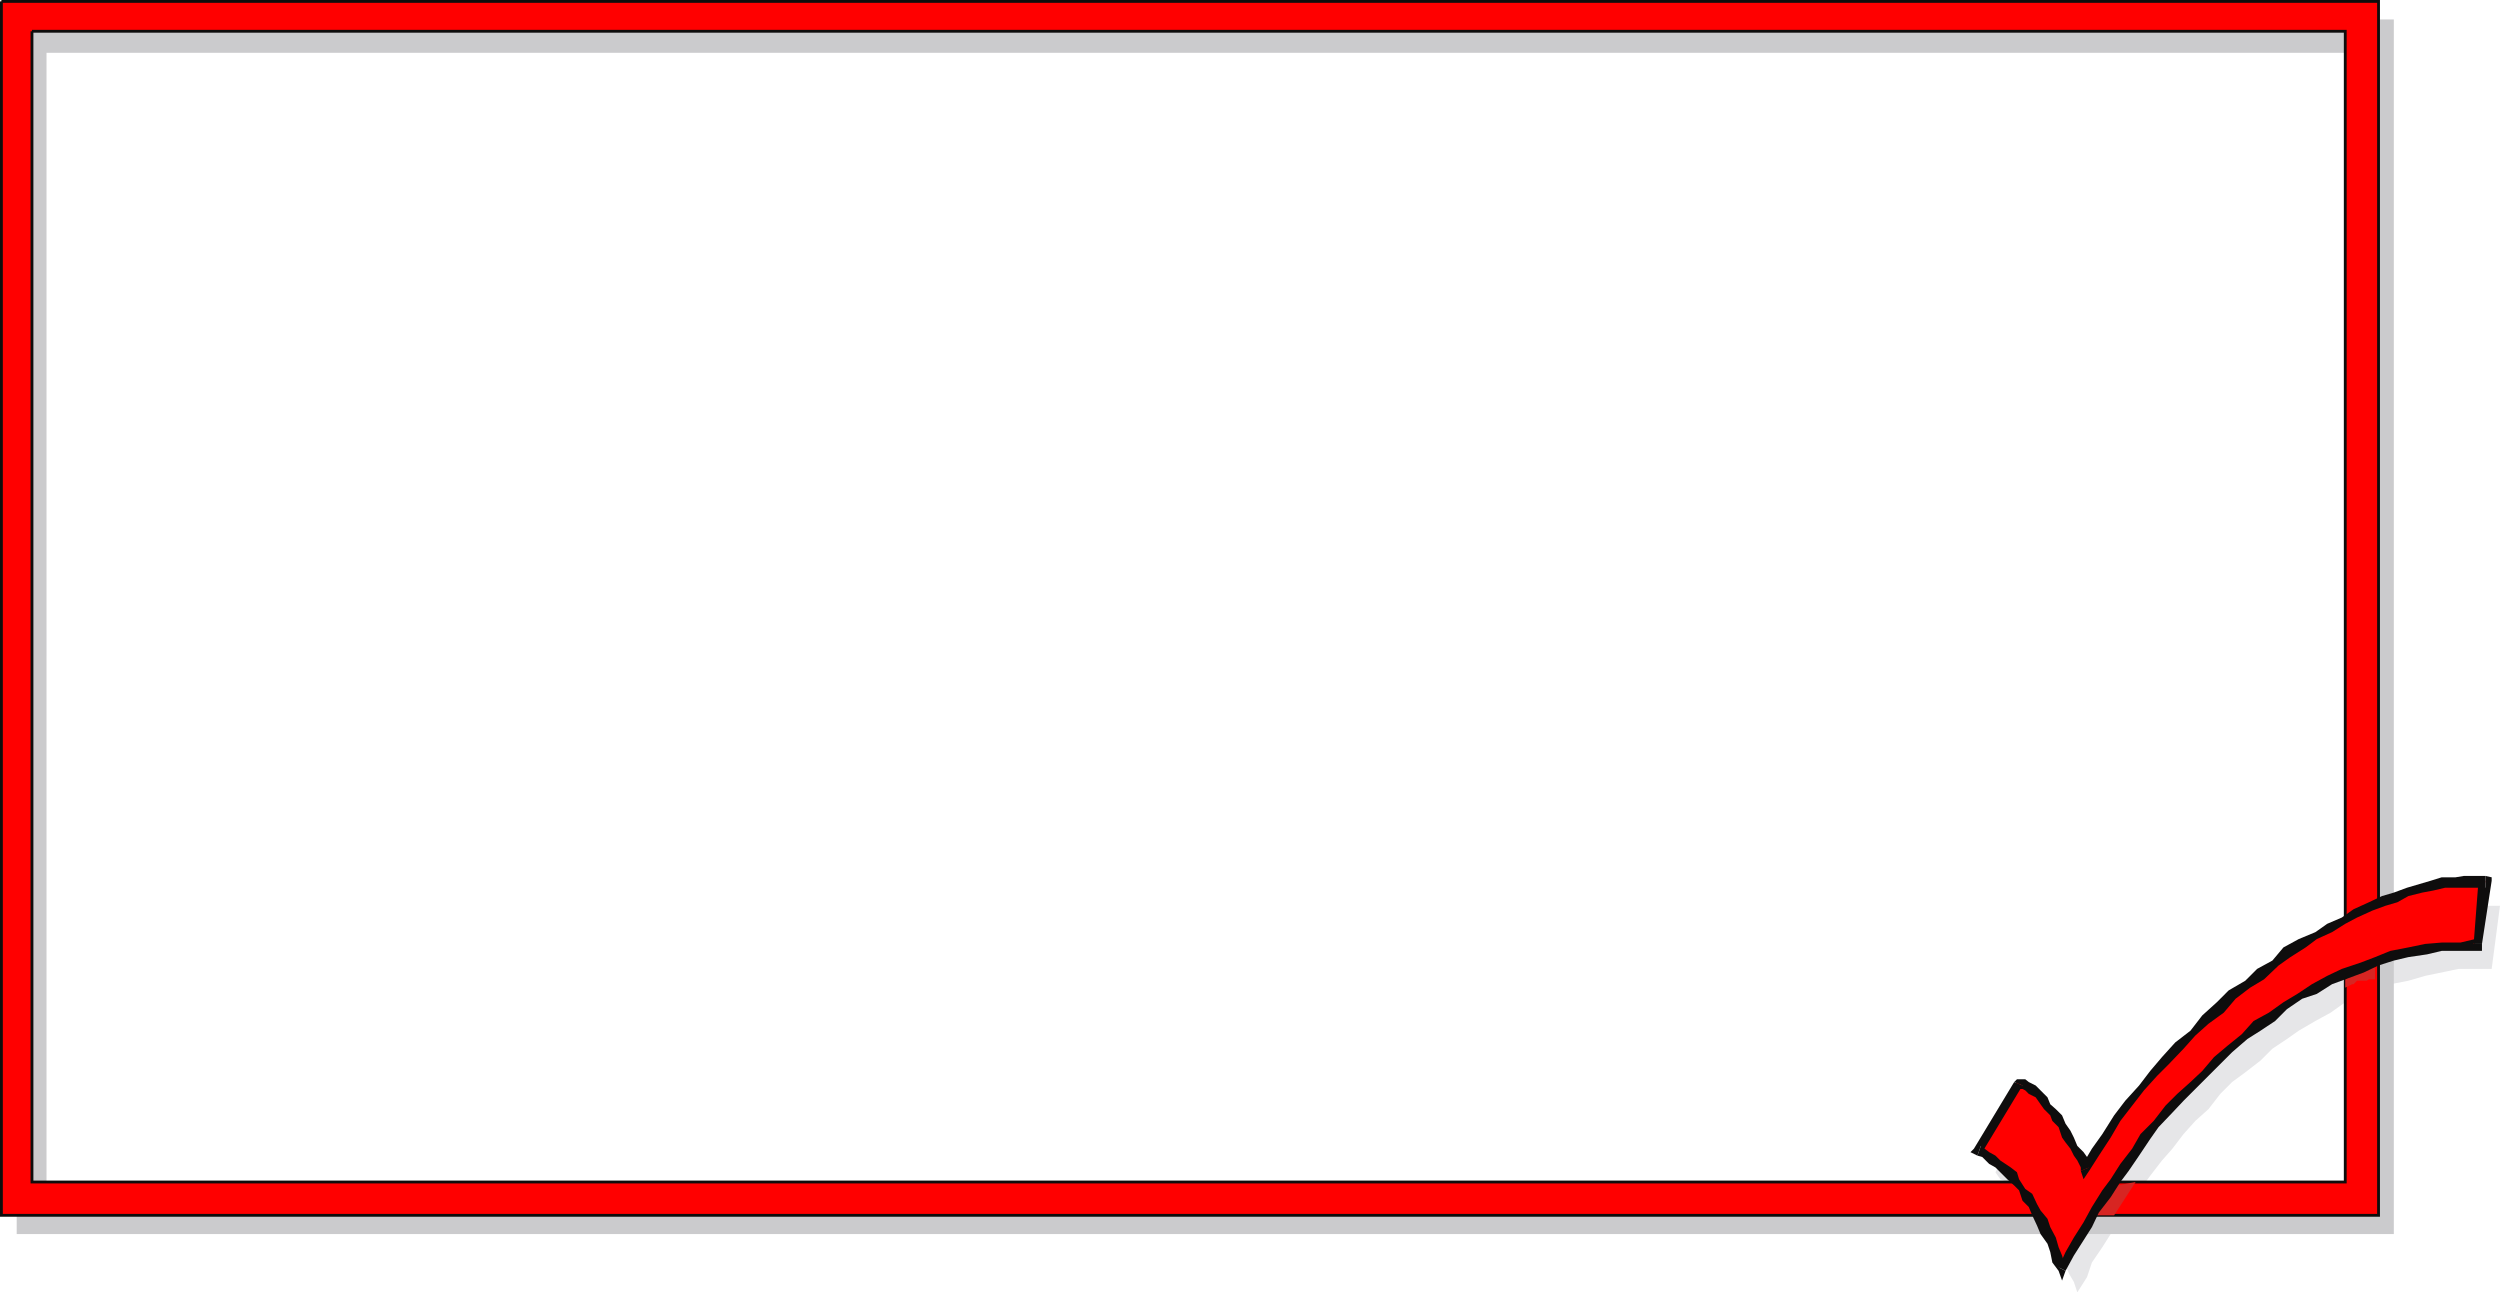 <svg xmlns="http://www.w3.org/2000/svg" width="360.204" height="186.204"><path fill="#e6e6e8" d="M360.204 130.505h-4.297l-1.703.5h-1.398l-1.7.199-1.699 1-1.902.5-2.098.902-1.703.297-1.898.903-2.2 1.199-1.699 1-2.101 1.398-2 .703-2.102 1.5-1.7 1.7-2.198 1.398-1.602 1.7-2.398 1.202-1.7 1.899-2.199 1.699-1.703 1.7-2.398 2.402-1.602 1.597-1.7 2.203-1.698 2.2-1.899 2.097-1.703 2.203-1.398 2.098-1.7 2.7-1.199 2.1-.5-.198-.5-1-.5-.903-.402-.699-.301-1-.5-1.2-.898-1-.5-.898-.7-.703-1-1.5-.5-.898-.902-.301-.7-.898-.5-.5-1-.5h-.698l-5.301 9.597.699 1 1 .403 1 1 1.203.699.899 1 .5.898.699.801 1 1.402.5.7.699 1.5.5 1.398.902 1.2.5 1.402.5 1.199.7 1.199.5 1.5 1.398-2.2.703-2.1 1.5-2.2 1.2-1.898 1.398-2.2 1.199-2.101 1.703-2.2 1.399-1.902 1.699-2.199 1.5-1.7 1.601-2.1 1.7-1.9 1.898-1.698 1.703-2.2 1.7-1.703 1.898-1.398 2.199-1.7 1.703-1.699 2.098-1.402 1.699-1.2 2.402-1.398 2.2-1.203 2.101-1.5 2.2-.699 2.097-1 2.203-.898 2.598-.5 2.402-.7 4.797-1h4.8l1.2-9.101"/><path fill="#cbcbcd" d="M2.407 90.704V2.806h342.5v87.898h-4.8V7.606H6.703v83.098H2.407m0 3.801v-3.801h4.297v3.8H2.407m337.699.001v-3.801h4.801v3.8h-4.8m-337.7.001v83.3h342.5v-83.3h-4.8v79H6.703v-79H2.407"/><path fill="red" d="M.204 88.005V.204h342.5v87.8h-4.797v-83.5H4.607v83.5H.203m.001 6.501v-6.5h4.402v6.5H.204m337.703 0v-6.5h4.797v6.5h-4.797m-337.703 0v80.601h342.5V94.505h-4.797v75.8H4.607v-75.8H.203"/><path fill="none" stroke="#0e0d0c" stroke-miterlimit="10" stroke-width=".408" d="M.204.204h342.5v174.902H.204V.204"/><path fill="none" stroke="#0e0d0c" stroke-miterlimit="10" stroke-width=".408" d="M4.606 4.505h333.301v165.8H4.607V4.506"/><path fill="#d72522" d="M337.907 141.106v1.2l1-.5h.2l.5-.5h1.398l.3-.2h.899v-2h-.398l-.5.5h-.301l-.399.5h-1l-.5.5h-.199l-1 .5m-32.902 29.7-3.098 4.3h2.7l3.097-4.8-2.7.5"/><path fill="red" d="M358.106 126.903h-4.3l-2 .5-1.2.5-1.601.403-2 .3-1.598.5-2.203.899-1.898 1-1.7.699-2.199 1-1.601.902-2.2 1.2-1.902 1.199-2.2 1.5-1.698 1.199-2.102 1.402-1.898 1.7-2.2 1.898-1.699 1.2-2.101 2.202-2 1.899-2.102 1.699-1.7 2.102-1.698 1.699-1.899 2.398-1.703 2.203-1.7 2.098-1.398 2.7-1.699 2.1-1.203 2.2-.5-.5-.398-1-.5-.7-.5-.898-.5-1-.7-.703-.5-1.5-.902-.699-.5-.898-.7-1-.5-.7-1-1-.698-.5-.5-.703h-.899l-.8-.5-5.2 10.102.7.5.898.199 1 1 1.199 1 .5.7.902.902.801 1.199.899 1 .5 1.398.699.801.5 1.402 1 1.2.402 1.398.297 1.2.902 1.5.5 1.202 1.2-1.703 1-2.199 1.398-2.098 1.203-2.203 1.2-2.398 1.5-2.102 1.597-1.699 1.5-2.2 1.703-2.1 1.399-2 1.699-2.098 1.699-1.7 1.602-1.703 2-1.898 1.601-1.7 1.7-1.699 2.398-1.902 1.699-1.2 2.203-1.698 1.598-1.403 2.199-1.199 2.402-1.398 2.2-1 2.101-1.2 2.2-1 2.097-.703 2.703-.5 2.098-.898 2.699-.5h2.102l2.699-.5h2.101l1.5-9.102"/><path fill="#0e0d0d" d="M299.806 168.704h1.199l1.402-2.2 1.7-2.6 1.398-2.4 1.699-2.198 1.703-2.2 1.899-2.101 1.699-1.7 2.101-2.199 1.7-1.902 1.898-1.7 2.203-1.6 1.7-2 2.097-1.598 2-1.2 2.102-2 1.699-1.203 2.199-1.398 1.602-1.2 2.199-1 1.902-1.199 1.7-.902 2.199-1 1.898-.7 1.703-.5 1.598-.898 2-.5 1.601-.3 1.7-.403h5.8v-1.699h-3.101l-1.2.2h-2l-1.601.5-3.398 1-1.899.702-1.703.5-1.898.899-2.2 1-1.699 1.199-2.101.902-1.7 1.2-2.402 1-2.2 1.199-1.597 1.898-2.203 1.203-1.7 1.7-2.398 1.398-1.699 1.7-2.101 1.902-1.7 2.199-2.199 1.699-1.902 2.102-1.7 2-1.601 2.097-2 2.203-1.598 2.098-1.699 2.7-1.5 2.1-1.601 2.7h1.199l-1.2.5.399 1.2.8-1.2h-1.198"/><path fill="#0e0d0d" d="m291.407 156.403-.8.5h.8l.399.203.5.5 1 .5.699 1 .5.7.902.898.297.8.902.9.5 1.5.5.702.7.899.5 1 .5.699.5 1v.5l1.199-.5-.301-1v-.5l-.5-.7-.898-.898-.5-1.203-.5-1-.7-1-.5-1.199-.902-.898-.797-.7-.402-1-1-1-.7-.703-1-.5-.5-.398h-.898l-.703.398.703-.398h-.3l-.403.398 1.203.5"/><path fill="#0e0d0d" d="m285.407 165.106.2.899 5.8-9.602-1.203-.5-5.797 9.602.5 1-.5-1-.5.5 1 .5.5-1.399"/><path fill="#0e0d0d" d="M296.606 182.606h1l-.5-1.703-.5-1.199-.402-1.398-.797-1.5-.402-1.2-1-1.203-.5-.898-.7-1.5-1-.7-.898-1.402-.3-1-.903-.699-1.5-1-.7-.7-.898-.5-1.199-.898-.5 1.399.7.199 1 1 .898.5 1.699 1.7 1 .902.703.699.5 1.5.899.898.5 1.203.699 1.5.5 1.2 1 1.398.402 1.2.297 1.5.902 1.202h1-1l.5 1.399.5-1.399-1-.5"/><path fill="#0e0d0d" d="m356.407 136.005.2-.7-2.102.5h-2.7l-2.398.2-2.402.5-2.598.5-2.203.898-2.098.801-2.699.902-2.101 1-2.2 1.2-2.101 1.398-2 1.2-2.098 1.5-2.203 1.202-1.7 1.899-2.097 1.699-1.902 1.602-1.7 2-1.699 1.597-1.902 1.703-1.7 1.7-1.698 2.199-1.899 1.898-1.203 2.102-1.7 2.199-1.398 2.2-1.199 1.6-1.5 2.4-1.203 2.202-1.398 2.2-1.2 2.097-1 2.203 1 .5 1.2-2.203 1.398-2.199 1.203-1.898 1-2.102 1.7-2.2 1.398-2.198 1.199-1.602 1.5-2.2 1.602-2.398 1.199-1.703 2-2.097 1.601-1.7 1.7-1.703 1.898-1.898 1.703-1.7 1.7-1.699 2.199-1.902 1.898-1.2 2.102-1.398 1.699-1.703 2.199-1.5 2.102-.699 2.199-1.398 1.902-.7 2.7-1 2.097-1 2.203-.703 2.098-.5 2.699-.398 2.102-.5h4.8l1-1-1 1h1v-1h-1.199"/><path fill="#0e0d0d" d="m358.106 127.903-1-1-.699 9.102h1.2l1.398-9.102-.899-.699.899.7v-.5l-.899-.2v1.7"/></svg>
